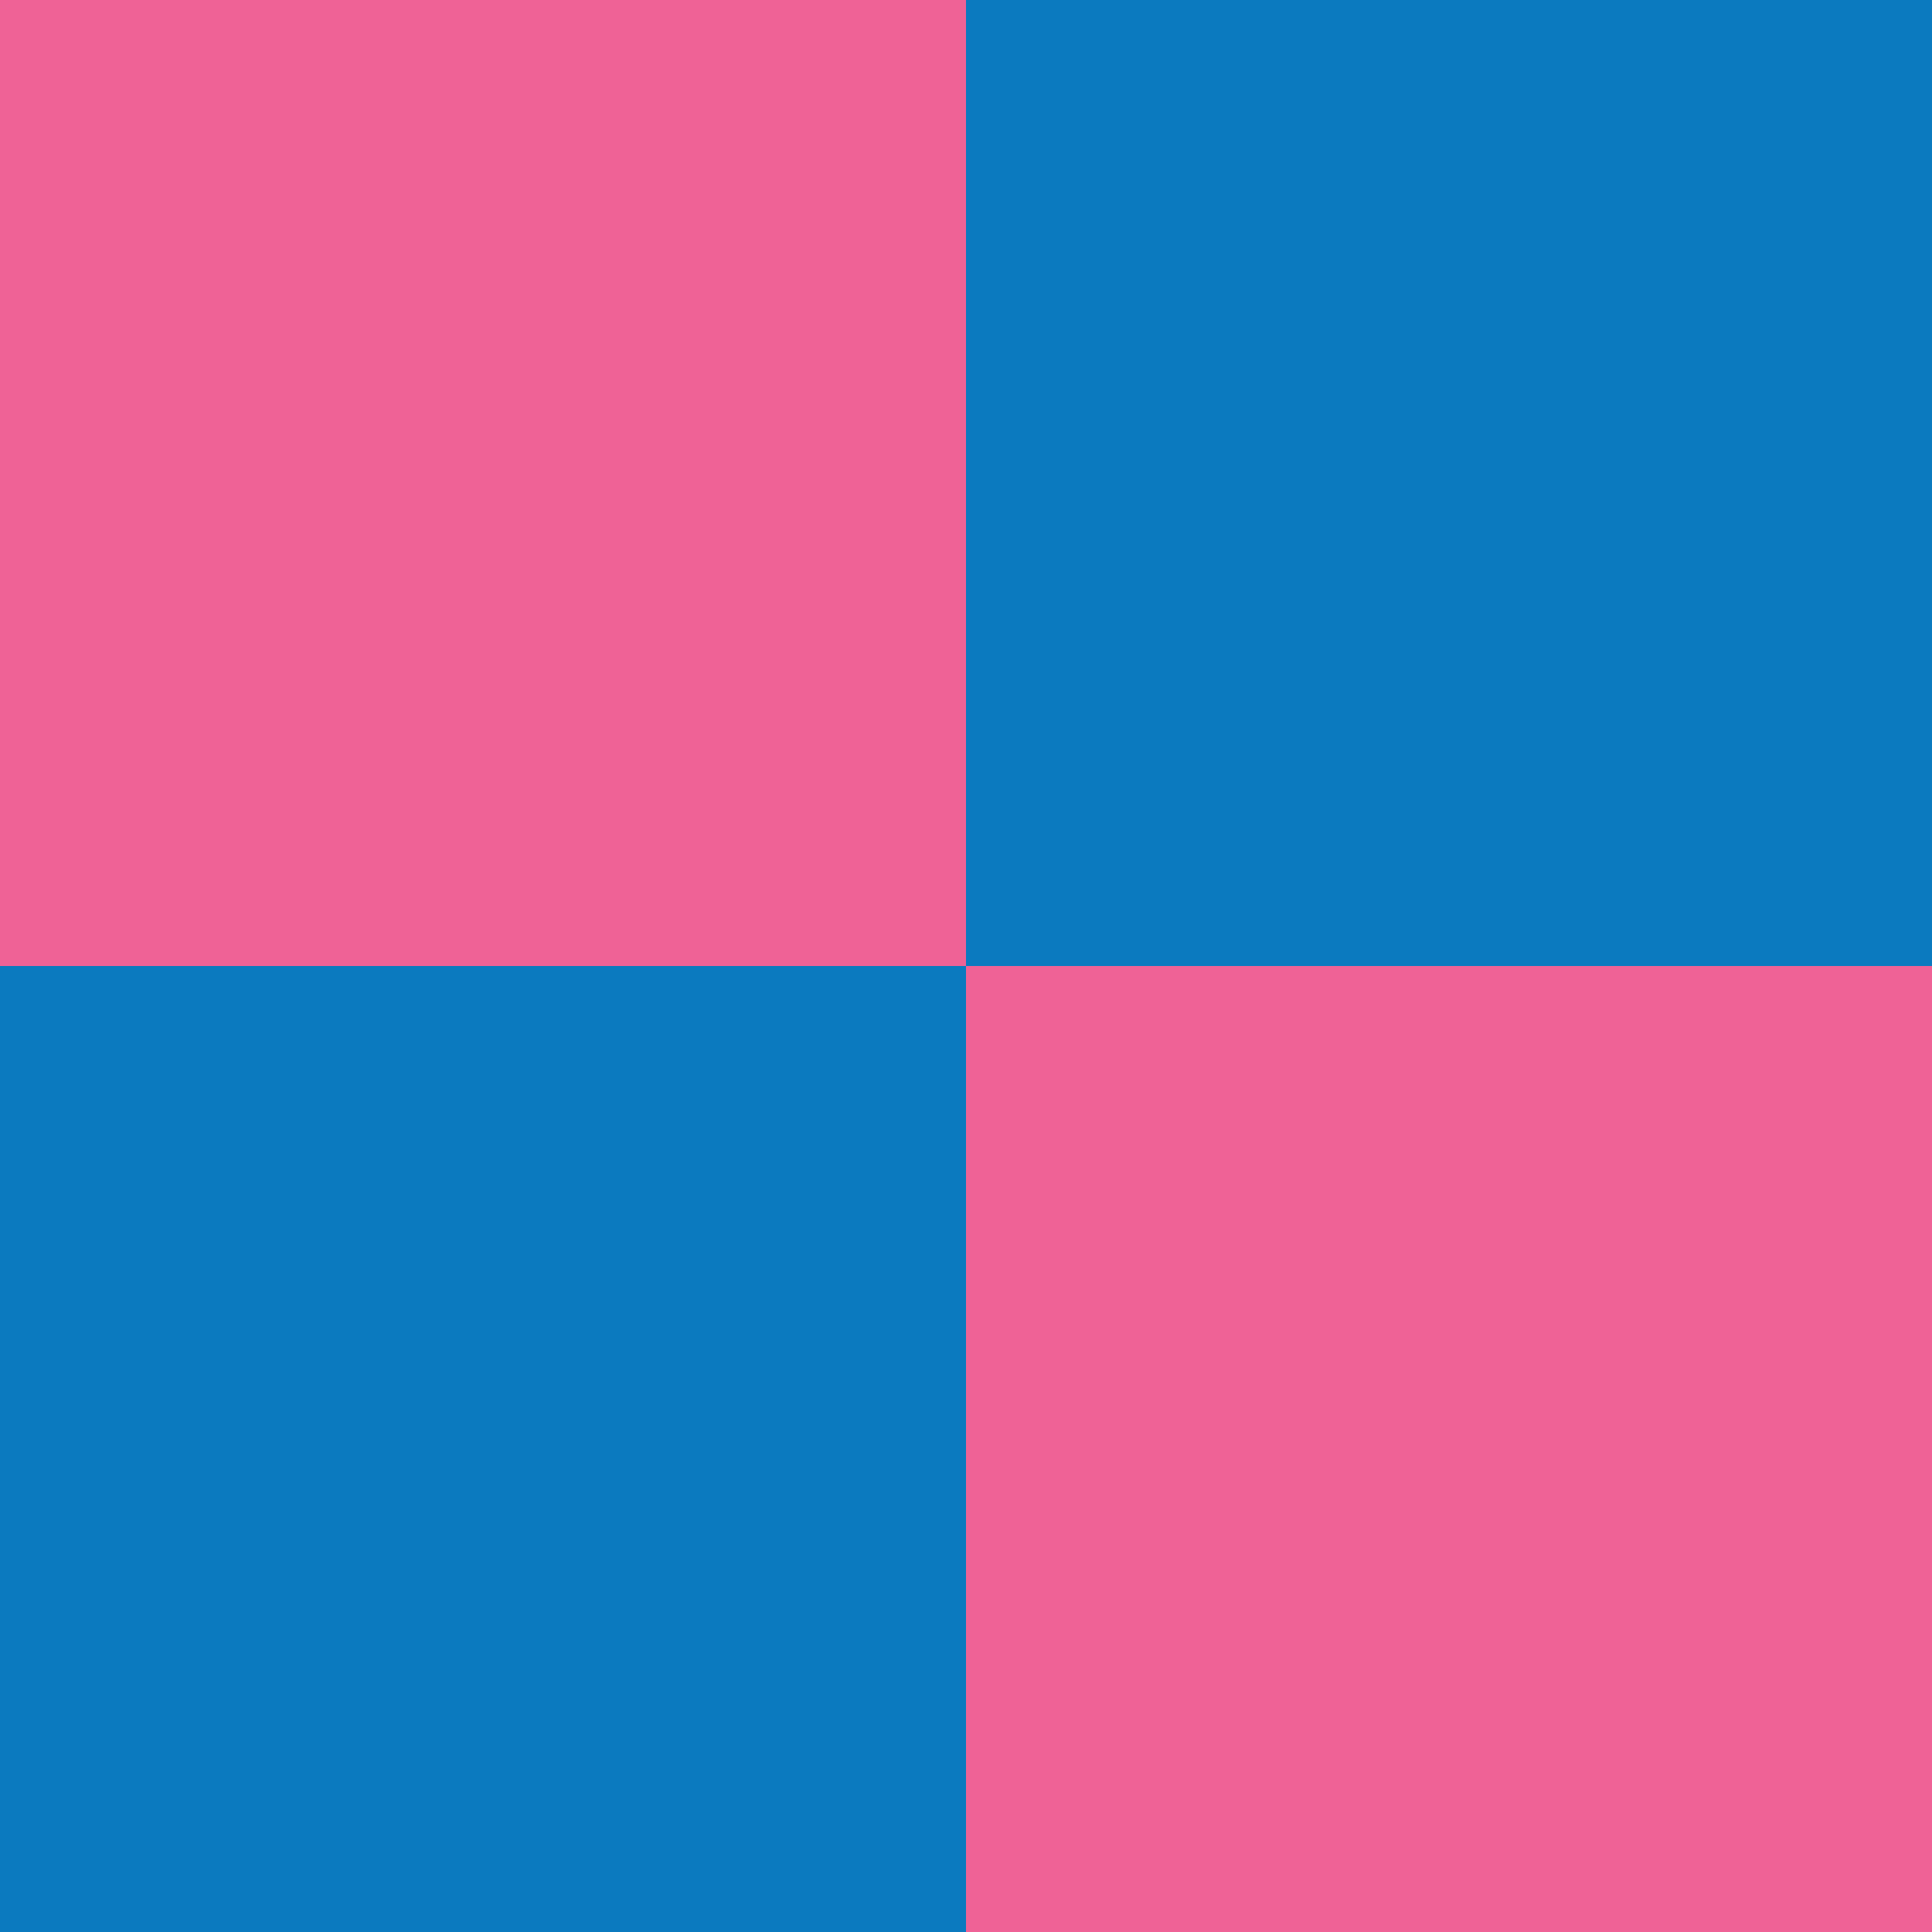 <svg xmlns="http://www.w3.org/2000/svg" width="126" height="126" viewBox="0 0 126 126" fill="none"><g clip-path="url(#clip0_162_6181)"><path d="M126 0H0V126H126V0Z" fill="#0B7ABF"></path><path d="M63 0H0V63H63V0Z" fill="#EF6296"></path><path d="M126 63H63V126H126V63Z" fill="#EF6296"></path></g><defs><clipPath id="clip0_162_6181"><rect width="126" height="126" fill="white"></rect></clipPath></defs></svg>